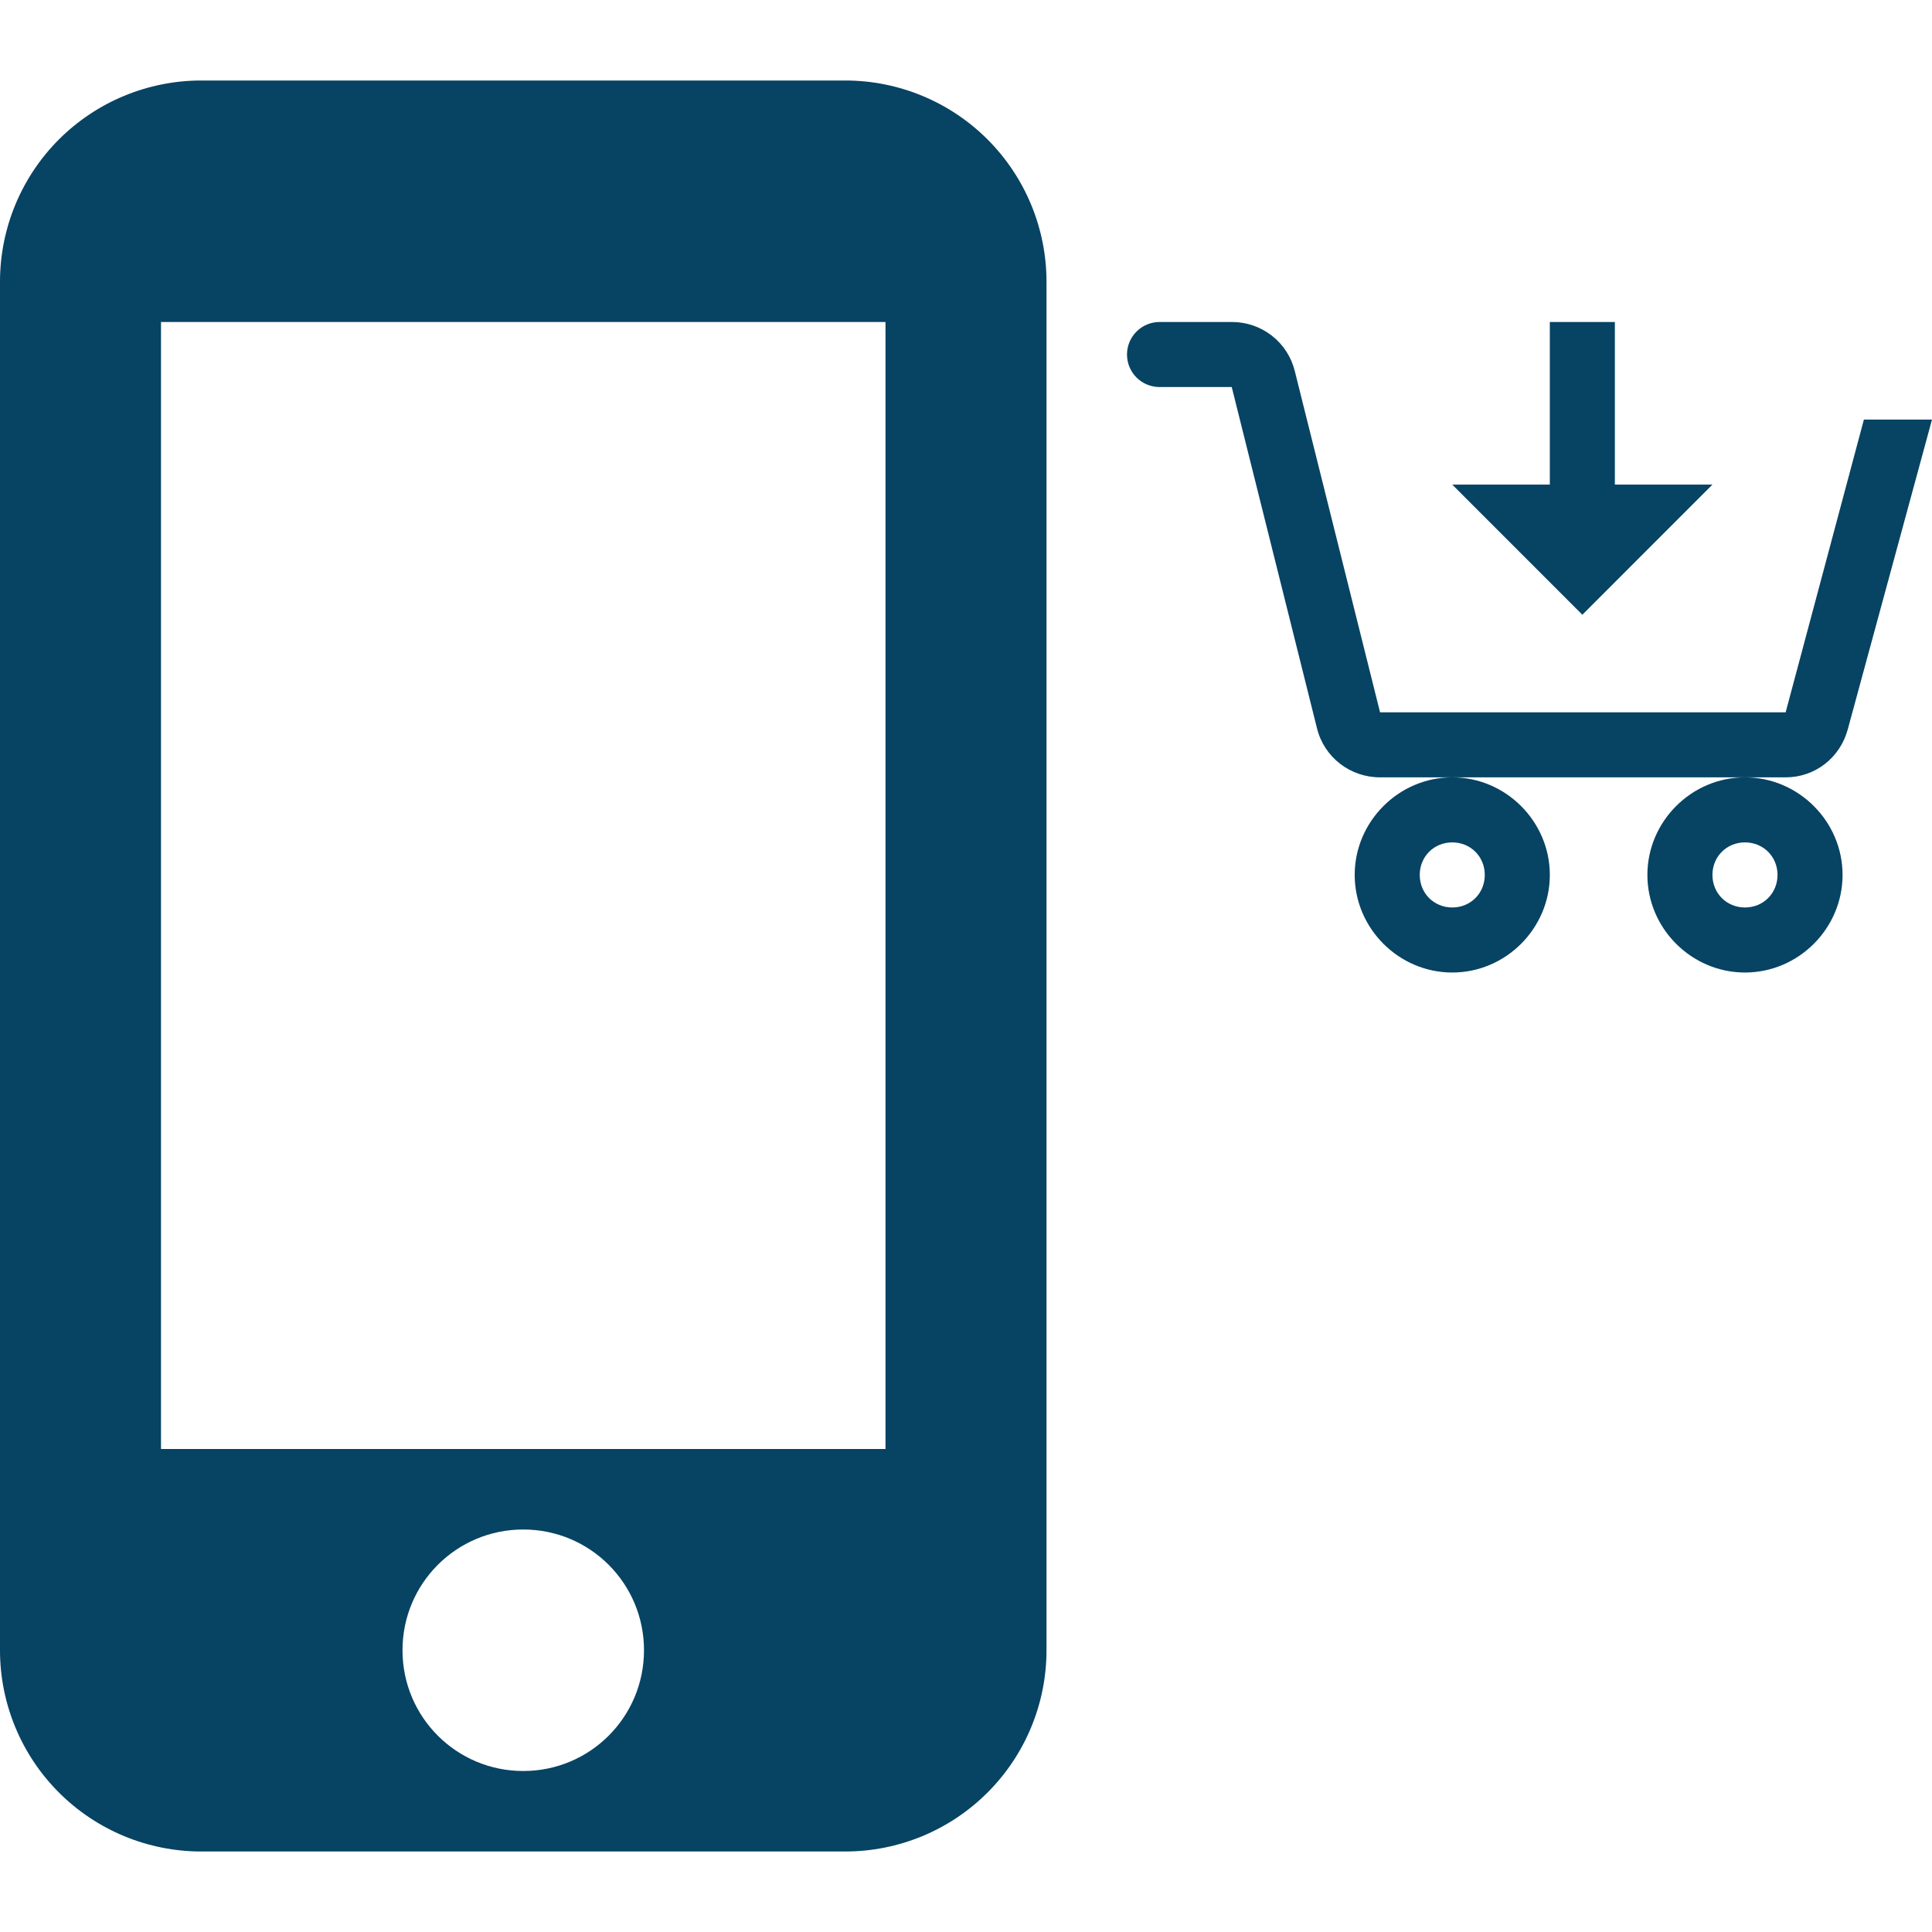 <svg width="48" height="48" viewBox="0 0 48 48" fill="none" xmlns="http://www.w3.org/2000/svg">
<path d="M21 2H5C3.674 2 2.402 2.527 1.464 3.464C0.527 4.402 0 5.674 0 7V41C0 42.326 0.527 43.598 1.464 44.535C2.402 45.473 3.674 46 5 46H21C22.326 46 23.598 45.473 24.535 44.535C25.473 43.598 26 42.326 26 41V7C26 5.674 25.473 4.402 24.535 3.464C23.598 2.527 22.326 2 21 2ZM13 44C11.34 44 10 42.66 10 41C10 39.34 11.34 38 13 38C14.66 38 16 39.34 16 41C16 42.66 14.66 44 13 44ZM22 36H4V8H22V36Z" fill="#074363"/>
<path d="M28.808 8C28.594 8 28.388 8.085 28.237 8.237C28.085 8.388 28 8.594 28 8.808C28 9.022 28.085 9.228 28.237 9.38C28.388 9.531 28.594 9.616 28.808 9.616H30.602L32.722 18.101C32.903 18.82 33.547 19.313 34.288 19.313H44.364C45.094 19.313 45.714 18.828 45.906 18.125L48 10.424H46.308L44.364 17.697H34.287L32.167 9.212C32.08 8.864 31.878 8.555 31.594 8.336C31.31 8.116 30.961 7.998 30.602 8H28.808ZM43.353 19.313C42.024 19.313 40.929 20.408 40.929 21.737C40.929 23.067 42.024 24.162 43.353 24.162C44.683 24.162 45.778 23.067 45.778 21.737C45.778 20.408 44.683 19.313 43.353 19.313ZM36.081 19.313C34.752 19.313 33.657 20.408 33.657 21.737C33.657 23.067 34.752 24.162 36.081 24.162C37.41 24.162 38.505 23.067 38.505 21.737C38.505 20.408 37.41 19.313 36.081 19.313ZM38.505 8V12.04H36.081L39.313 15.273L42.545 12.04H40.121V8H38.505ZM36.081 20.929C36.537 20.929 36.889 21.282 36.889 21.737C36.889 22.193 36.537 22.546 36.081 22.546C35.625 22.546 35.273 22.193 35.273 21.737C35.273 21.282 35.625 20.929 36.081 20.929ZM43.353 20.929C43.809 20.929 44.162 21.282 44.162 21.737C44.162 22.193 43.809 22.546 43.353 22.546C42.898 22.546 42.545 22.193 42.545 21.737C42.545 21.282 42.898 20.929 43.353 20.929Z" fill="#074363"/>
</svg>
